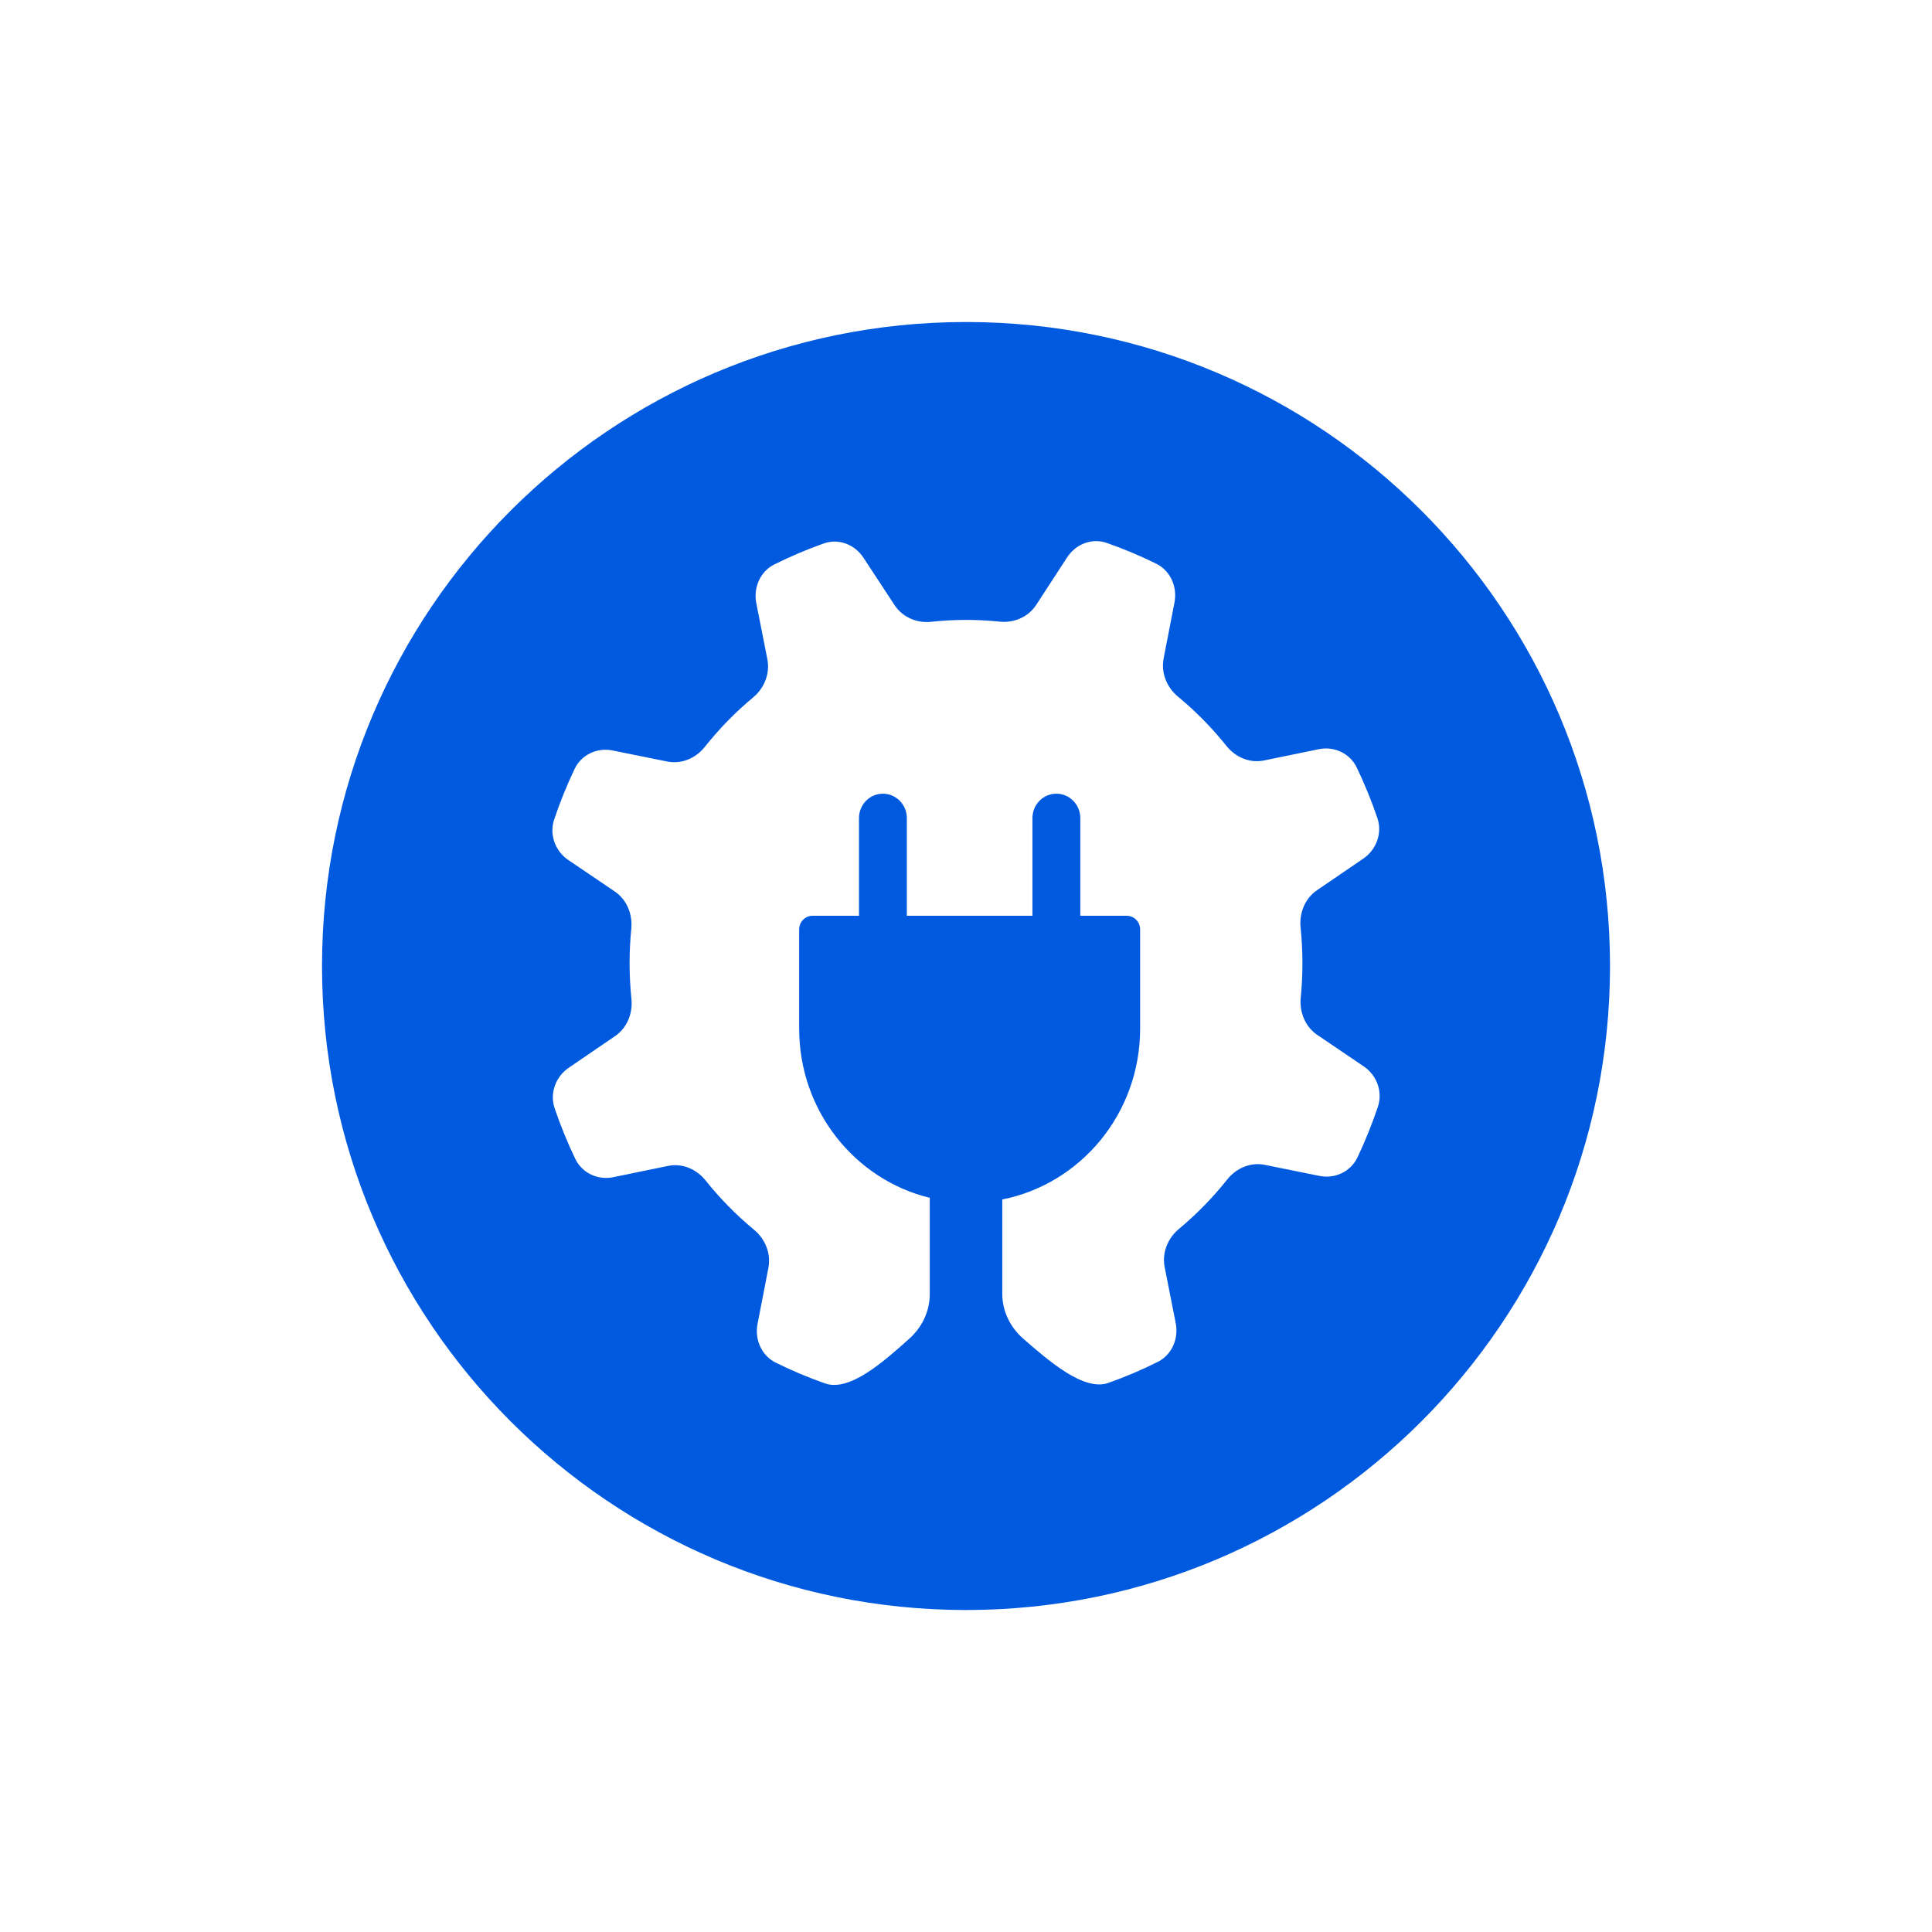 <svg width="80" height="80" viewBox="0 0 80 80" fill="none" xmlns="http://www.w3.org/2000/svg">
<path fill-rule="evenodd" clip-rule="evenodd" d="M40.001 66.667C54.728 66.667 66.667 54.728 66.667 40C66.667 25.273 54.728 13.334 40.001 13.334C25.273 13.334 13.334 25.273 13.334 40C13.334 54.728 25.273 66.667 40.001 66.667ZM35.754 23.094C35.393 22.543 34.724 22.286 34.111 22.503C33.412 22.75 32.728 23.04 32.064 23.372C31.481 23.663 31.188 24.329 31.317 24.979L31.774 27.293C31.892 27.888 31.649 28.493 31.187 28.877C30.458 29.483 29.785 30.17 29.182 30.929C28.807 31.401 28.215 31.651 27.631 31.533L25.363 31.075C24.726 30.946 24.074 31.247 23.791 31.844C23.63 32.181 23.479 32.525 23.337 32.876C23.196 33.227 23.066 33.579 22.947 33.934C22.736 34.56 22.99 35.243 23.531 35.61L25.457 36.915C25.953 37.252 26.2 37.855 26.14 38.459C26.044 39.431 26.048 40.402 26.146 41.357C26.209 41.962 25.963 42.565 25.469 42.903L23.547 44.216C23.007 44.585 22.755 45.268 22.967 45.894C23.209 46.607 23.494 47.304 23.819 47.982C24.105 48.577 24.757 48.876 25.394 48.745L27.662 48.278C28.245 48.158 28.837 48.406 29.214 48.877C29.808 49.621 30.481 50.308 31.225 50.923C31.688 51.306 31.933 51.909 31.817 52.505L31.368 54.82C31.242 55.47 31.537 56.135 32.122 56.424C32.452 56.588 32.789 56.742 33.133 56.887C33.477 57.031 33.822 57.164 34.169 57.286C35.185 57.641 36.606 56.369 37.657 55.428C38.175 54.964 38.495 54.308 38.499 53.605C38.499 53.601 38.499 53.597 38.499 53.594L38.499 49.723C38.499 49.682 38.5 49.642 38.503 49.601C35.399 48.844 33.092 45.995 33.092 42.596V38.486C33.092 38.173 33.34 37.92 33.646 37.92H35.569V33.876C35.569 33.318 36.012 32.865 36.559 32.865C37.106 32.865 37.55 33.318 37.55 33.876V37.92H42.751V33.876C42.751 33.318 43.195 32.865 43.742 32.865C44.289 32.865 44.733 33.318 44.733 33.876V37.92H46.655C46.961 37.92 47.21 38.173 47.21 38.486V42.596C47.21 46.102 44.754 49.024 41.501 49.667C41.502 49.685 41.502 49.704 41.502 49.723L41.502 53.577C41.502 54.294 41.832 54.962 42.365 55.427C43.435 56.36 44.881 57.621 45.891 57.264C46.589 57.018 47.273 56.727 47.937 56.395C48.52 56.104 48.813 55.438 48.684 54.788L48.227 52.474C48.109 51.879 48.352 51.274 48.814 50.89C49.543 50.283 50.216 49.597 50.819 48.838C51.194 48.366 51.786 48.116 52.37 48.234L54.638 48.692C55.275 48.821 55.927 48.52 56.211 47.923C56.371 47.586 56.522 47.242 56.663 46.891C56.805 46.541 56.935 46.188 57.054 45.834C57.265 45.207 57.011 44.524 56.47 44.157L54.544 42.852C54.048 42.516 53.801 41.913 53.861 41.308C53.957 40.336 53.953 39.365 53.855 38.41C53.792 37.806 54.037 37.202 54.532 36.864L56.455 35.551C56.994 35.182 57.246 34.499 57.034 33.873C56.792 33.16 56.507 32.463 56.182 31.785C55.896 31.19 55.244 30.892 54.607 31.023L52.34 31.489C51.756 31.609 51.163 31.361 50.787 30.89C50.193 30.146 49.52 29.459 48.776 28.844C48.313 28.461 48.068 27.858 48.184 27.262L48.633 24.947C48.759 24.297 48.464 23.632 47.879 23.343C47.549 23.179 47.212 23.025 46.868 22.881C46.524 22.736 46.179 22.603 45.831 22.482C45.217 22.267 44.548 22.526 44.189 23.078L42.909 25.044C42.58 25.55 41.989 25.802 41.397 25.741C40.444 25.642 39.492 25.646 38.556 25.747C37.964 25.81 37.373 25.56 37.041 25.055L35.754 23.094Z" fill="#005AE0"/>
</svg>
